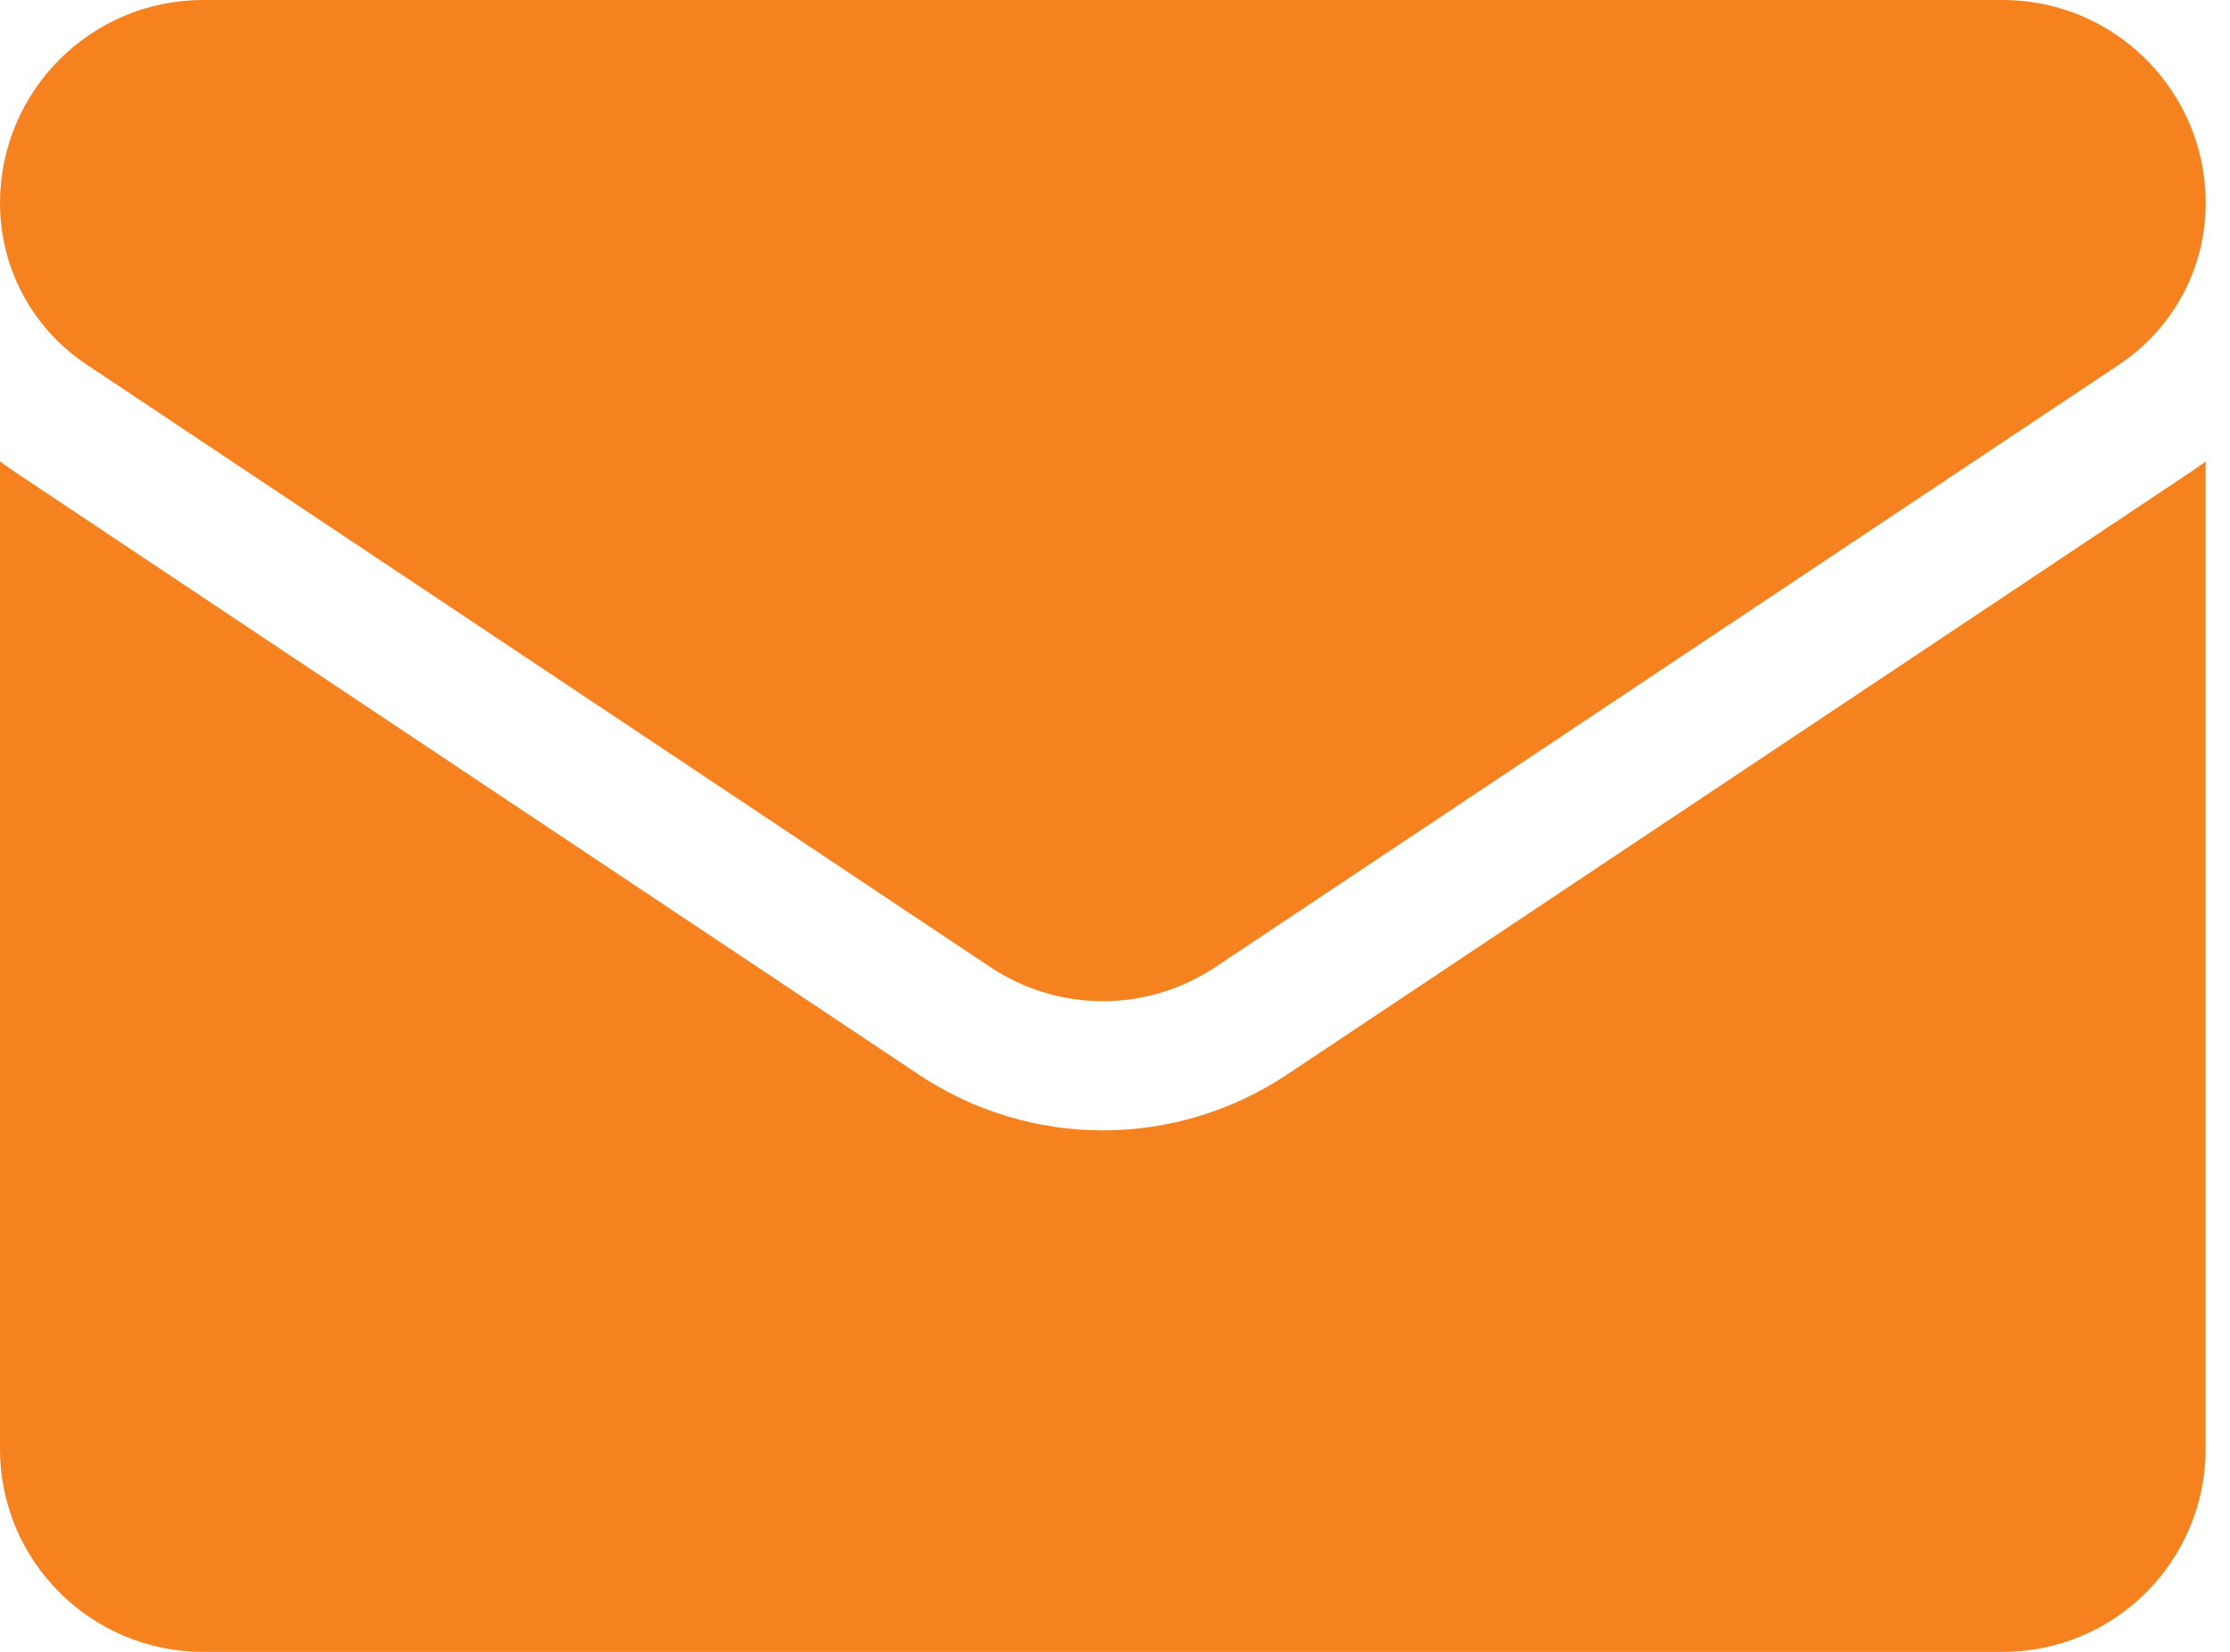 <svg width="27" height="20" viewBox="0 0 27 20" fill="none" xmlns="http://www.w3.org/2000/svg">
<path d="M15.585 13.009C14.92 13.451 14.148 13.686 13.353 13.686C12.557 13.686 11.785 13.451 11.121 13.009L0.178 5.713C0.117 5.672 0.058 5.63 0 5.587V17.542C0 18.912 1.112 20 2.458 20H24.247C25.618 20 26.705 18.888 26.705 17.542V5.587C26.647 5.63 26.588 5.673 26.527 5.713L15.585 13.009Z" fill="#f5821f"/>
<path d="M1.046 4.412L11.989 11.708C12.403 11.984 12.878 12.122 13.353 12.122C13.828 12.122 14.302 11.984 14.716 11.708L25.66 4.412C26.314 3.976 26.706 3.246 26.706 2.458C26.706 1.102 25.603 0 24.248 0H2.458C1.102 5.21591e-05 0 1.102 0 2.459C0 3.246 0.391 3.976 1.046 4.412Z" fill="#f5821f"/>
</svg>
